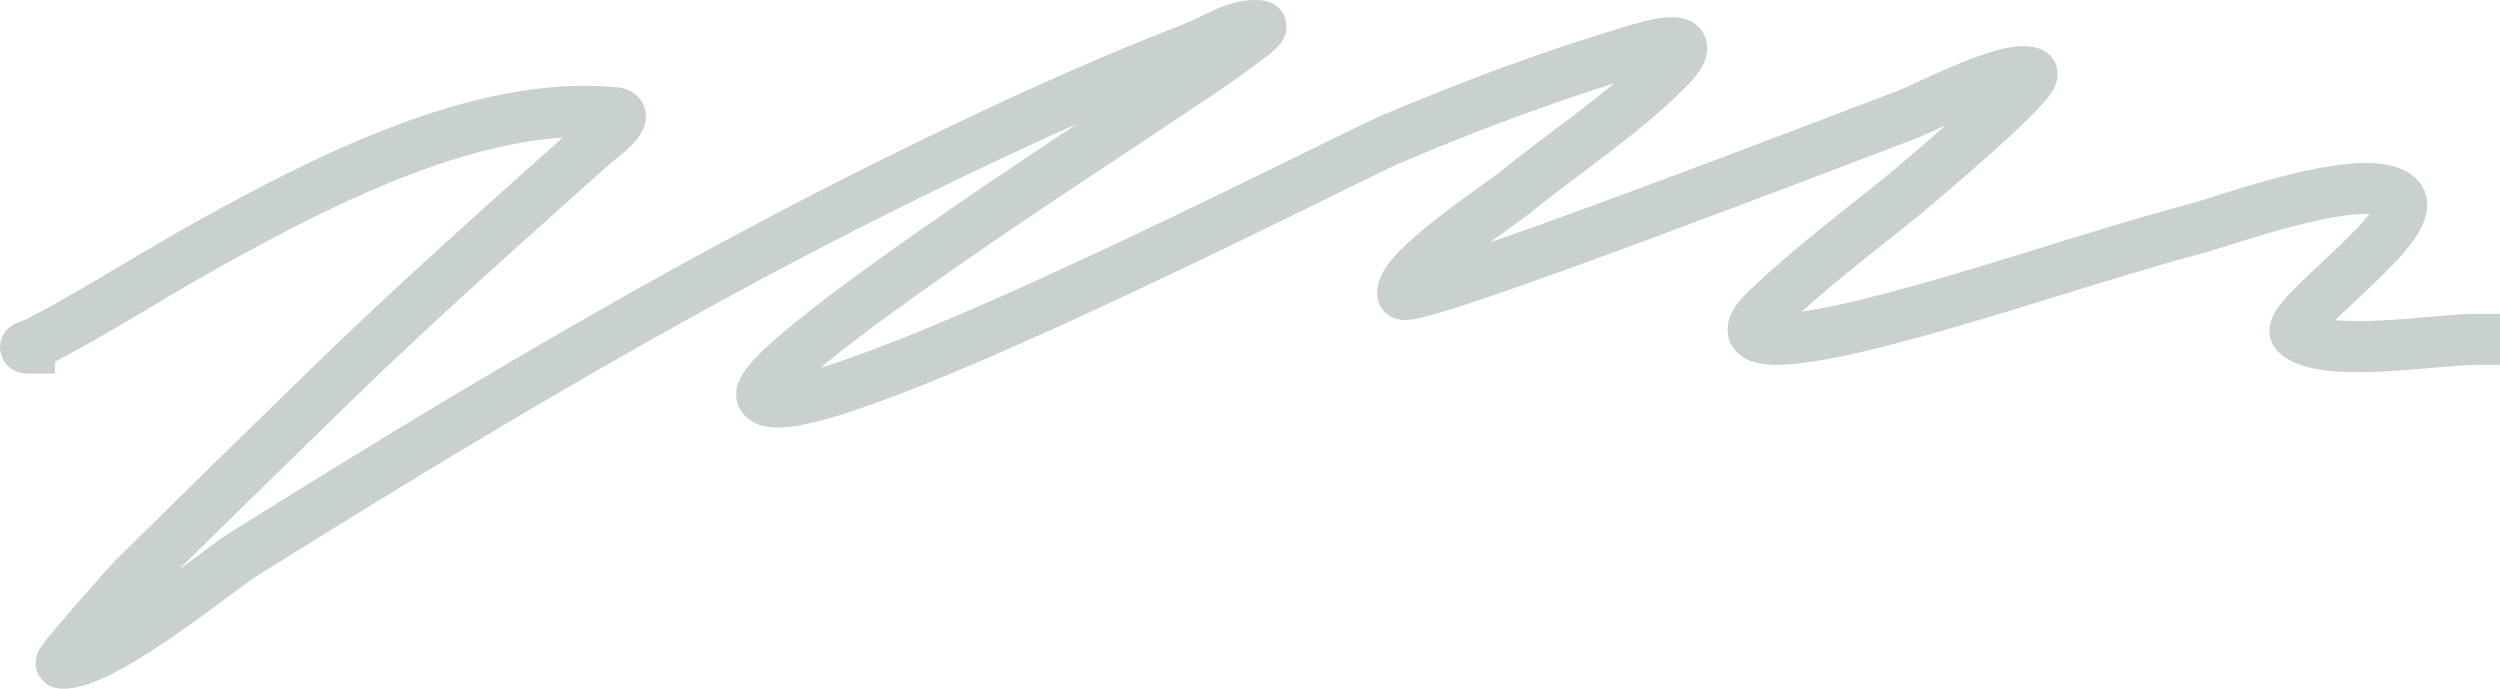<?xml version="1.0" encoding="UTF-8"?> <svg xmlns="http://www.w3.org/2000/svg" width="98" height="27" viewBox="0 0 98 27" fill="none"> <path d="M1.157 13.646C0.717 13.646 1.327 13.491 1.467 13.418C3.772 12.217 5.958 10.795 8.23 9.536C12.616 7.105 18.801 3.897 24.107 4.417C24.867 4.491 23.36 5.569 23.33 5.597C19.845 8.713 16.363 11.797 13.011 15.055C10.41 17.582 7.819 20.12 5.237 22.667C5.133 22.77 2.261 25.985 2.4 25.997C3.984 26.126 8.607 22.312 9.532 21.734C17.718 16.618 25.994 11.637 34.659 7.328C38.6 5.369 42.632 3.477 46.746 1.886C47.611 1.551 48.465 0.91 49.389 1.011C49.545 1.028 49.22 1.276 49.098 1.372C47.642 2.512 46.055 3.48 44.531 4.531C43.87 4.987 29.219 14.434 29.878 15.549C30.99 17.429 52.678 6.242 54.558 5.445C57.715 4.106 60.958 2.893 64.255 1.924C65.502 1.558 66.713 1.401 65.266 2.818C63.453 4.593 61.27 6.015 59.3 7.614C58.753 8.058 54.846 10.626 54.986 11.515C55.074 12.077 73.064 5.123 74.749 4.493C75.447 4.232 78.758 2.492 79.627 2.856C80.115 3.062 74.775 7.523 74.497 7.747C72.736 9.163 70.885 10.565 69.25 12.124C66.877 14.385 73.224 12.709 73.505 12.638C77.762 11.567 81.898 10.081 86.137 8.946C87.329 8.627 92.773 6.617 94.007 7.709C95.112 8.687 89.423 12.507 90.004 13.075C91.026 14.076 95.503 13.304 97 13.304" stroke="#1C3F39" stroke-opacity="0.24" stroke-width="2" stroke-linecap="square"></path> </svg> 